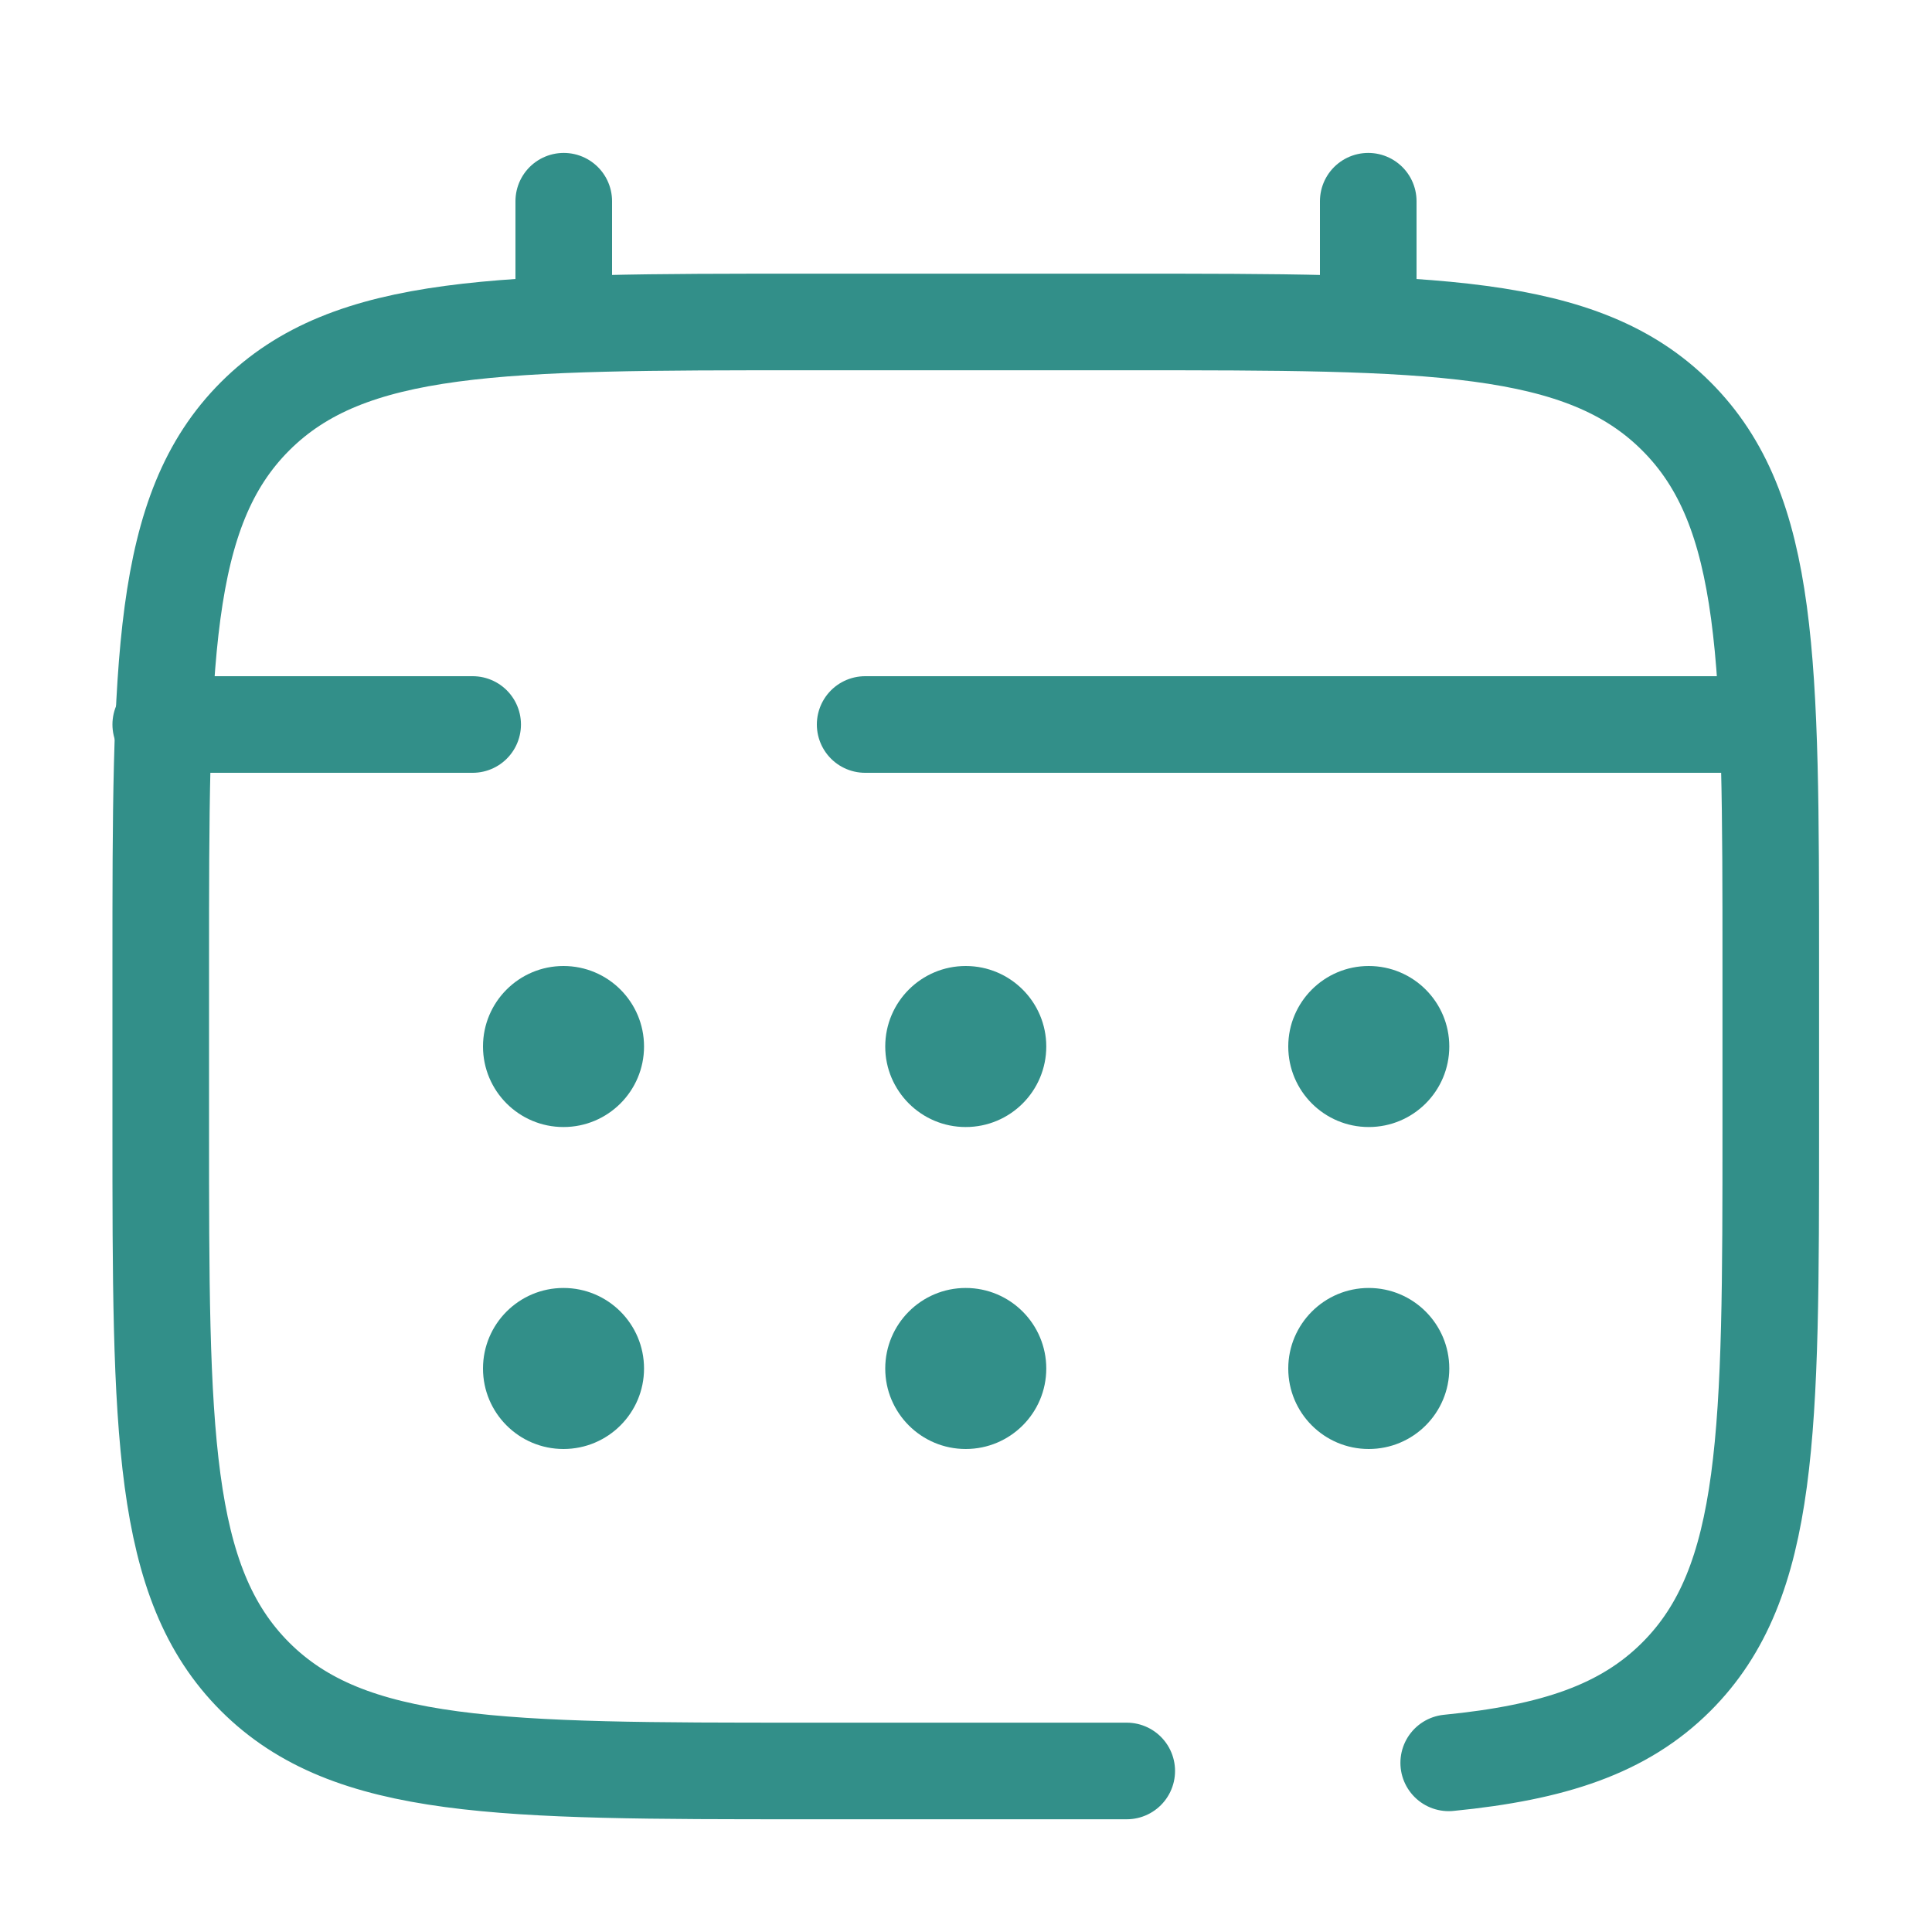 <svg width="20" height="20" viewBox="0 0 20 20" fill="none" xmlns="http://www.w3.org/2000/svg">
<path d="M11.664 18.333H8.331C5.188 18.333 3.617 18.333 2.64 17.357C1.664 16.381 1.664 14.809 1.664 11.667V10C1.664 6.857 1.664 5.286 2.64 4.31C3.617 3.333 5.188 3.333 8.331 3.333H11.664C14.807 3.333 16.378 3.333 17.354 4.31C18.331 5.286 18.331 6.857 18.331 10V11.667C18.331 14.809 18.331 16.381 17.354 17.357C16.81 17.901 16.081 18.142 14.997 18.249" stroke="#328F89" stroke-linecap="round"/>
<path d="M5.836 3.333V2.083" stroke="#328F89" stroke-linecap="round"/>
<path d="M14.164 3.333V2.083" stroke="#328F89" stroke-linecap="round"/>
<path d="M17.914 7.5H13.852H8.956M1.664 7.5H4.893" stroke="#328F89" stroke-linecap="round"/>
<path d="M15.003 14.167C15.003 14.627 14.63 15 14.169 15C13.709 15 13.336 14.627 13.336 14.167C13.336 13.707 13.709 13.333 14.169 13.333C14.63 13.333 15.003 13.707 15.003 14.167Z" fill="#328F89"/>
<path d="M15.003 10.833C15.003 11.294 14.63 11.667 14.169 11.667C13.709 11.667 13.336 11.294 13.336 10.833C13.336 10.373 13.709 10 14.169 10C14.63 10 15.003 10.373 15.003 10.833Z" fill="#328F89"/>
<path d="M10.831 14.167C10.831 14.627 10.458 15 9.997 15C9.537 15 9.164 14.627 9.164 14.167C9.164 13.707 9.537 13.333 9.997 13.333C10.458 13.333 10.831 13.707 10.831 14.167Z" fill="#328F89"/>
<path d="M10.831 10.833C10.831 11.294 10.458 11.667 9.997 11.667C9.537 11.667 9.164 11.294 9.164 10.833C9.164 10.373 9.537 10 9.997 10C10.458 10 10.831 10.373 10.831 10.833Z" fill="#328F89"/>
<path d="M6.667 14.167C6.667 14.627 6.294 15 5.833 15C5.373 15 5 14.627 5 14.167C5 13.706 5.373 13.333 5.833 13.333C6.294 13.333 6.667 13.706 6.667 14.167Z" fill="#328F89"/>
<path d="M6.667 10.833C6.667 11.294 6.294 11.667 5.833 11.667C5.373 11.667 5 11.294 5 10.833C5 10.373 5.373 10 5.833 10C6.294 10 6.667 10.373 6.667 10.833Z" fill="#328F89"/>
</svg>
